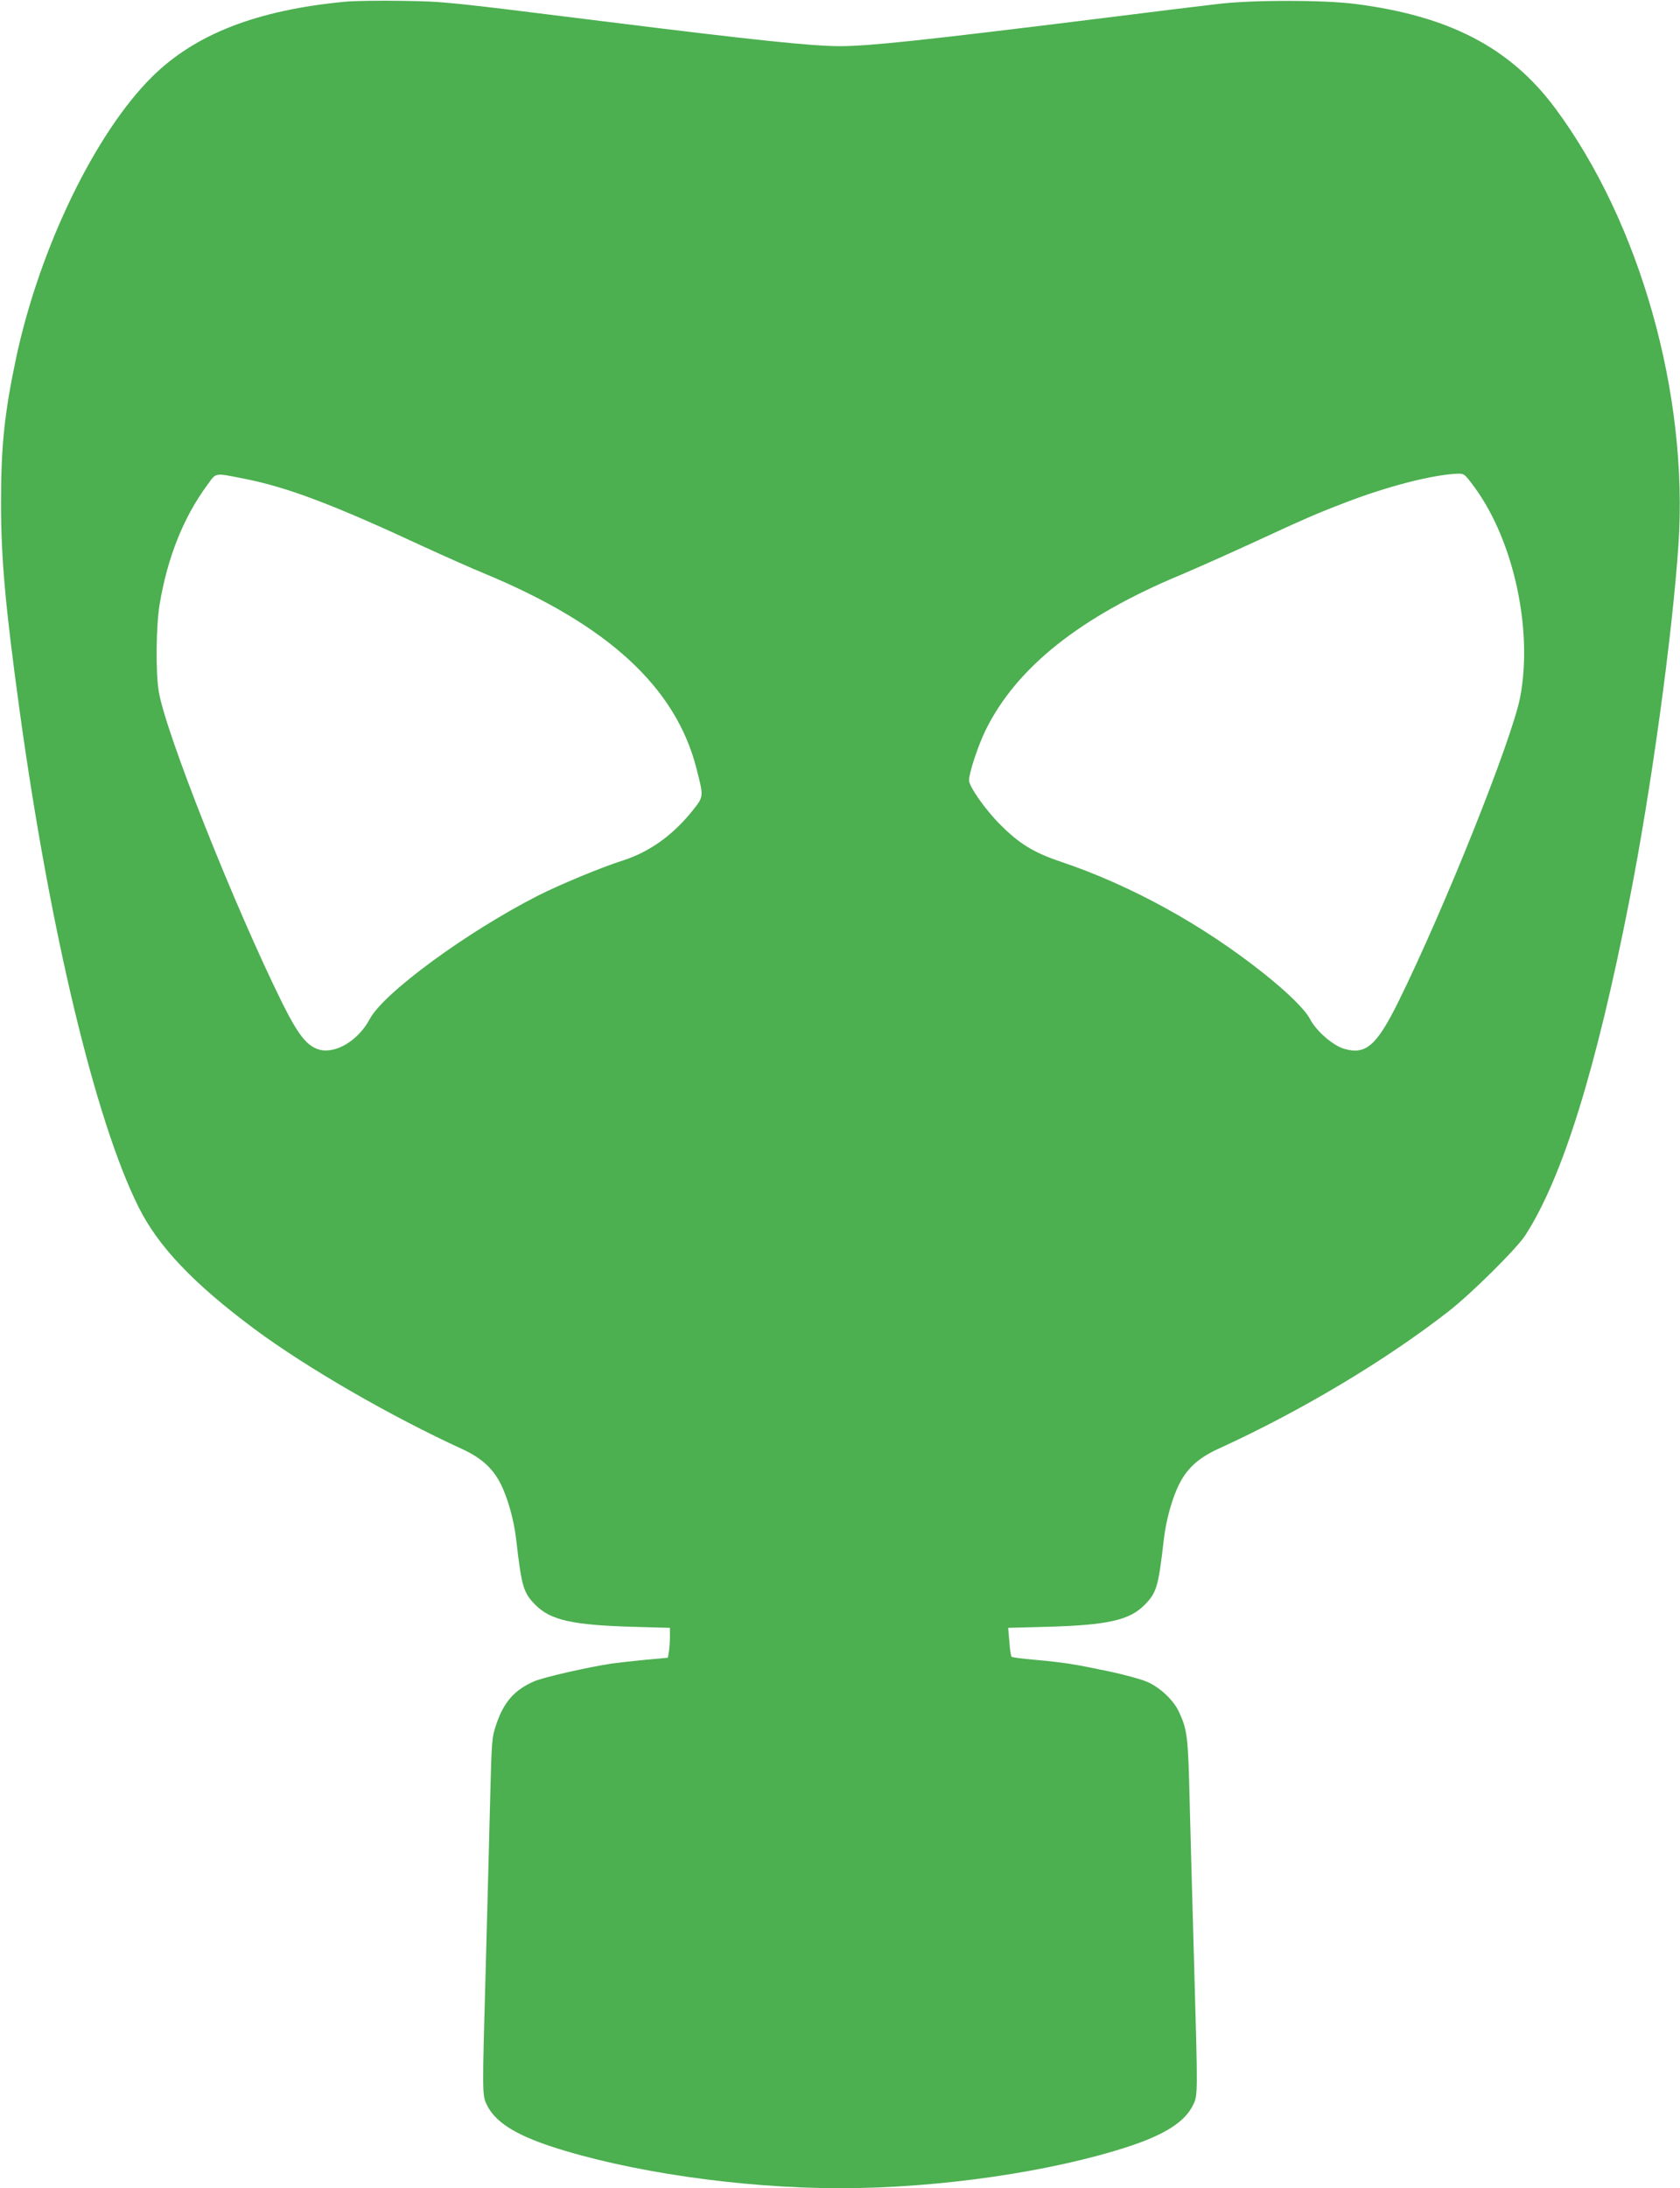 <?xml version="1.0" standalone="no"?>
<!DOCTYPE svg PUBLIC "-//W3C//DTD SVG 20010904//EN"
 "http://www.w3.org/TR/2001/REC-SVG-20010904/DTD/svg10.dtd">
<svg version="1.0" xmlns="http://www.w3.org/2000/svg"
 width="983pt" height="1280pt" viewBox="0 0 983 1280"
 preserveAspectRatio="xMidYMid meet">
<g transform="translate(0,1280) scale(0.1,-0.1)"
fill="#4caf50" stroke="none">
<path d="M2020 12790 c-517 -49 -877 -189 -1130 -439 -332 -329 -656 -997
-794 -1637 -69 -324 -90 -518 -90 -854 0 -328 25 -606 109 -1218 177 -1285
443 -2398 696 -2903 115 -231 323 -449 678 -713 307 -228 800 -512 1217 -703
108 -50 174 -108 221 -198 42 -80 80 -214 93 -328 32 -278 42 -313 112 -384
88 -90 218 -119 571 -129 l217 -6 0 -52 c0 -28 -3 -67 -6 -87 l-6 -36 -132
-12 c-72 -7 -160 -17 -196 -22 -136 -20 -405 -81 -457 -105 -113 -50 -175
-120 -219 -250 -26 -78 -27 -86 -36 -439 -5 -198 -16 -628 -25 -955 -22 -783
-22 -774 6 -833 47 -97 161 -171 371 -241 451 -149 1114 -246 1695 -246 581 0
1244 97 1695 246 210 70 324 144 371 241 28 59 28 52 6 823 -9 322 -21 749
-26 950 -9 385 -14 422 -63 527 -31 67 -107 139 -181 173 -35 16 -136 44 -232
64 -199 42 -256 51 -430 67 -71 6 -133 14 -136 18 -4 3 -10 43 -13 87 l-7 82
228 6 c356 10 483 39 571 129 70 71 80 106 112 384 13 114 51 248 93 328 47
90 113 148 221 198 489 223 985 520 1354 808 134 105 396 365 446 442 219 338
416 973 611 1966 127 647 250 1542 286 2076 59 879 -225 1884 -722 2553 -263
353 -619 539 -1170 609 -188 24 -610 24 -809 -1 -80 -9 -413 -50 -740 -91
-977 -121 -1297 -155 -1465 -155 -165 0 -500 35 -1390 146 -921 115 -922 115
-1175 119 -129 2 -278 0 -330 -5z m-587 -2791 c251 -50 516 -150 1047 -397
118 -54 281 -127 362 -160 715 -298 1110 -661 1232 -1133 44 -171 45 -167 -22
-251 -116 -145 -252 -242 -412 -293 -120 -38 -366 -140 -492 -204 -416 -212
-902 -568 -984 -721 -66 -125 -199 -206 -295 -180 -72 20 -123 84 -216 270
-281 568 -685 1585 -724 1825 -19 112 -16 385 5 510 46 274 138 506 278 697
56 76 37 73 221 37z m7196 -51 c228 -312 341 -832 266 -1225 -47 -247 -444
-1239 -713 -1783 -127 -257 -191 -312 -317 -275 -66 19 -164 105 -200 174 -27
54 -131 156 -272 268 -357 284 -777 515 -1185 652 -161 54 -245 106 -358 220
-85 85 -180 221 -180 256 0 44 52 201 96 292 181 369 556 667 1149 913 83 35
269 118 415 185 303 140 366 168 541 235 246 95 510 163 656 169 41 1 42 0
102 -81z"/>
</g>
</svg>
